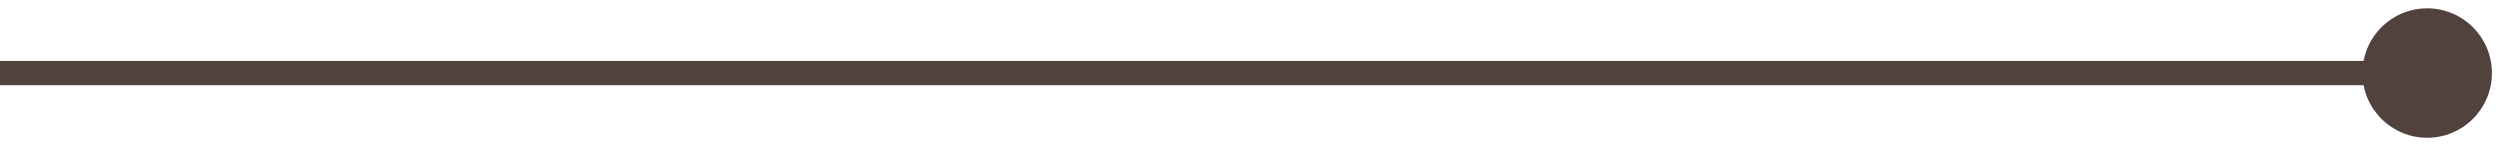 <?xml version="1.0" encoding="UTF-8"?> <svg xmlns="http://www.w3.org/2000/svg" width="103" height="6" viewBox="0 0 103 6" fill="none"><path d="M102.667 3.01C102.667 1.537 101.473 0.343 100 0.343C98.527 0.343 97.333 1.537 97.333 3.01C97.333 4.483 98.527 5.676 100 5.676C101.473 5.676 102.667 4.483 102.667 3.01ZM100 3.01V2.51L0 2.51V3.01V3.51L100 3.51V3.01Z" fill="#51423D"></path></svg> 